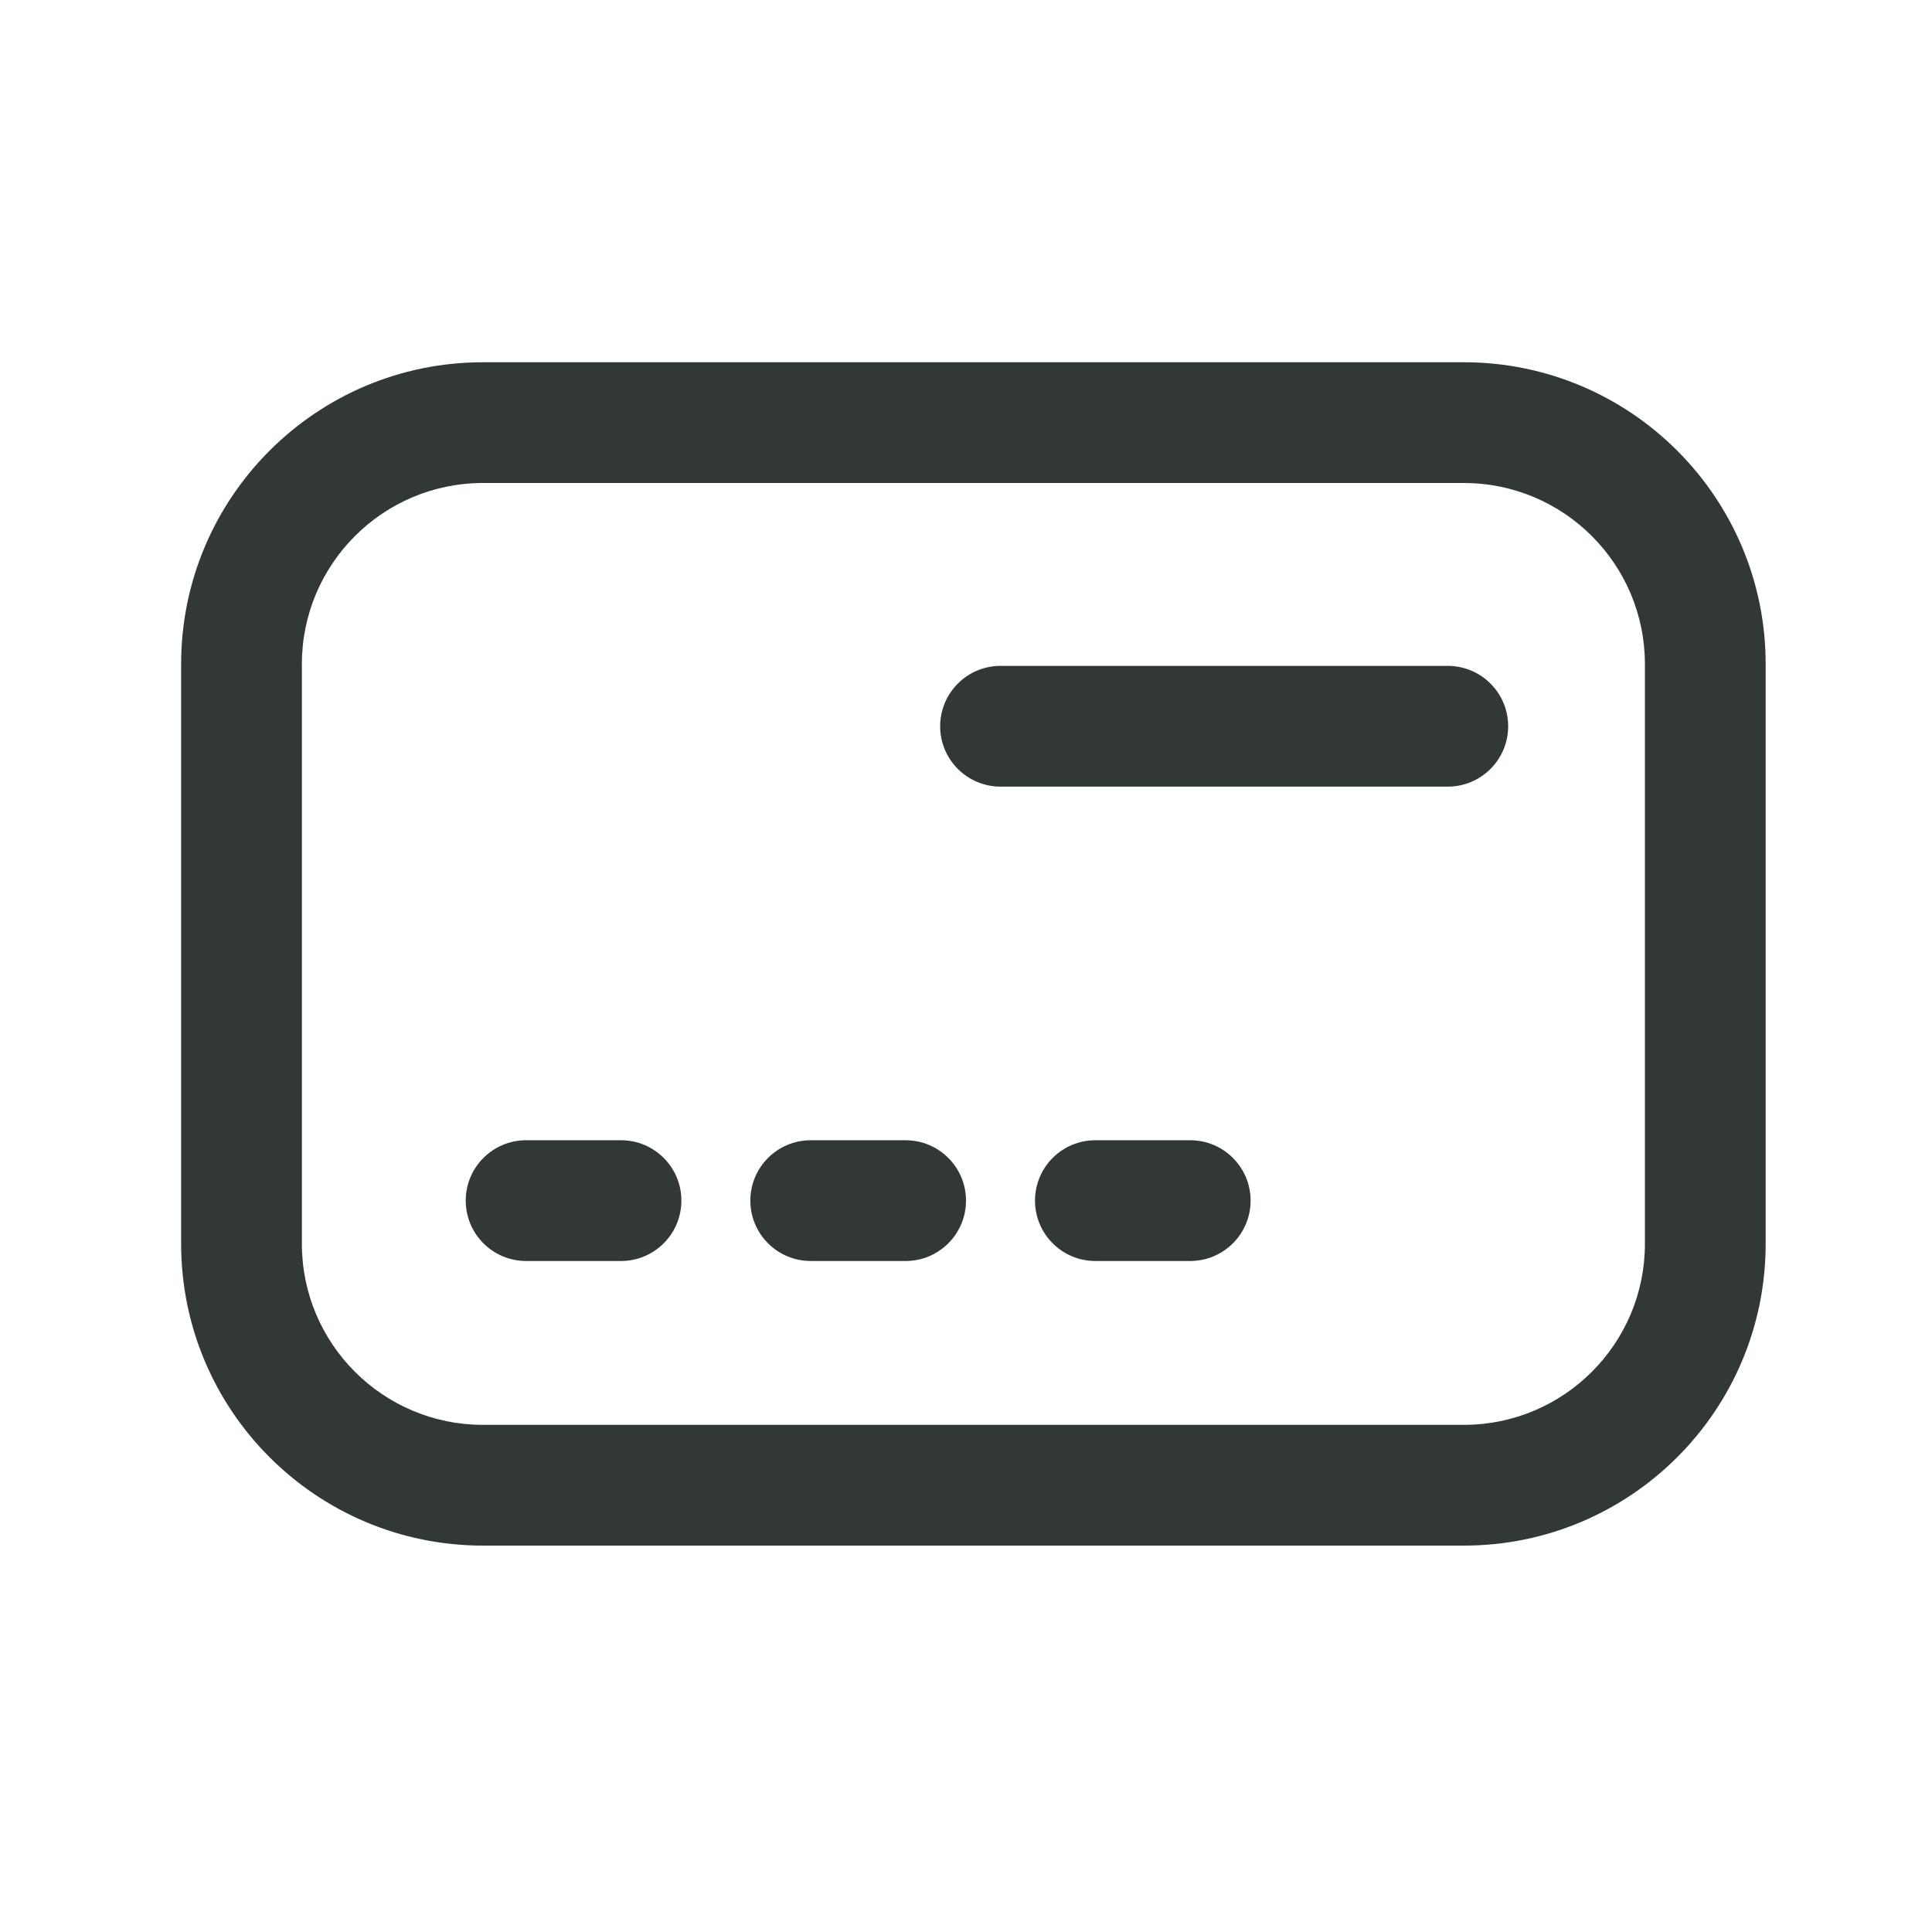 <svg width="32" height="32" viewBox="0 0 32 32" fill="none" xmlns="http://www.w3.org/2000/svg">
<g id="Outilne Icons/Credit card">
<path id="Union" fill-rule="evenodd" clip-rule="evenodd" d="M3 11C3 8.239 5.239 6 8 6H24.245C27.006 6 29.245 8.239 29.245 11V20.6C29.245 23.362 27.006 25.6 24.245 25.6H8C5.239 25.6 3 23.362 3 20.6V11ZM8 8C6.343 8 5 9.344 5 11V20.6C5 22.257 6.343 23.6 8 23.6H24.245C25.902 23.6 27.245 22.257 27.245 20.6V11C27.245 9.344 25.902 8 24.245 8H8ZM15.572 12.029C15.572 11.477 16.02 11.029 16.572 11.029H23.98C24.532 11.029 24.98 11.477 24.98 12.029C24.98 12.581 24.532 13.029 23.98 13.029H16.572C16.02 13.029 15.572 12.581 15.572 12.029ZM8.714 18.886C8.162 18.886 7.714 19.334 7.714 19.886C7.714 20.438 8.162 20.886 8.714 20.886H10.286C10.838 20.886 11.286 20.438 11.286 19.886C11.286 19.334 10.838 18.886 10.286 18.886H8.714ZM12.428 19.886C12.428 19.334 12.876 18.886 13.428 18.886H15C15.552 18.886 16 19.334 16 19.886C16 20.438 15.552 20.886 15 20.886H13.428C12.876 20.886 12.428 20.438 12.428 19.886ZM18.143 18.886C17.59 18.886 17.143 19.334 17.143 19.886C17.143 20.438 17.59 20.886 18.143 20.886H19.714C20.266 20.886 20.714 20.438 20.714 19.886C20.714 19.334 20.266 18.886 19.714 18.886H18.143Z" fill="#323738"/>
</g>
</svg>
